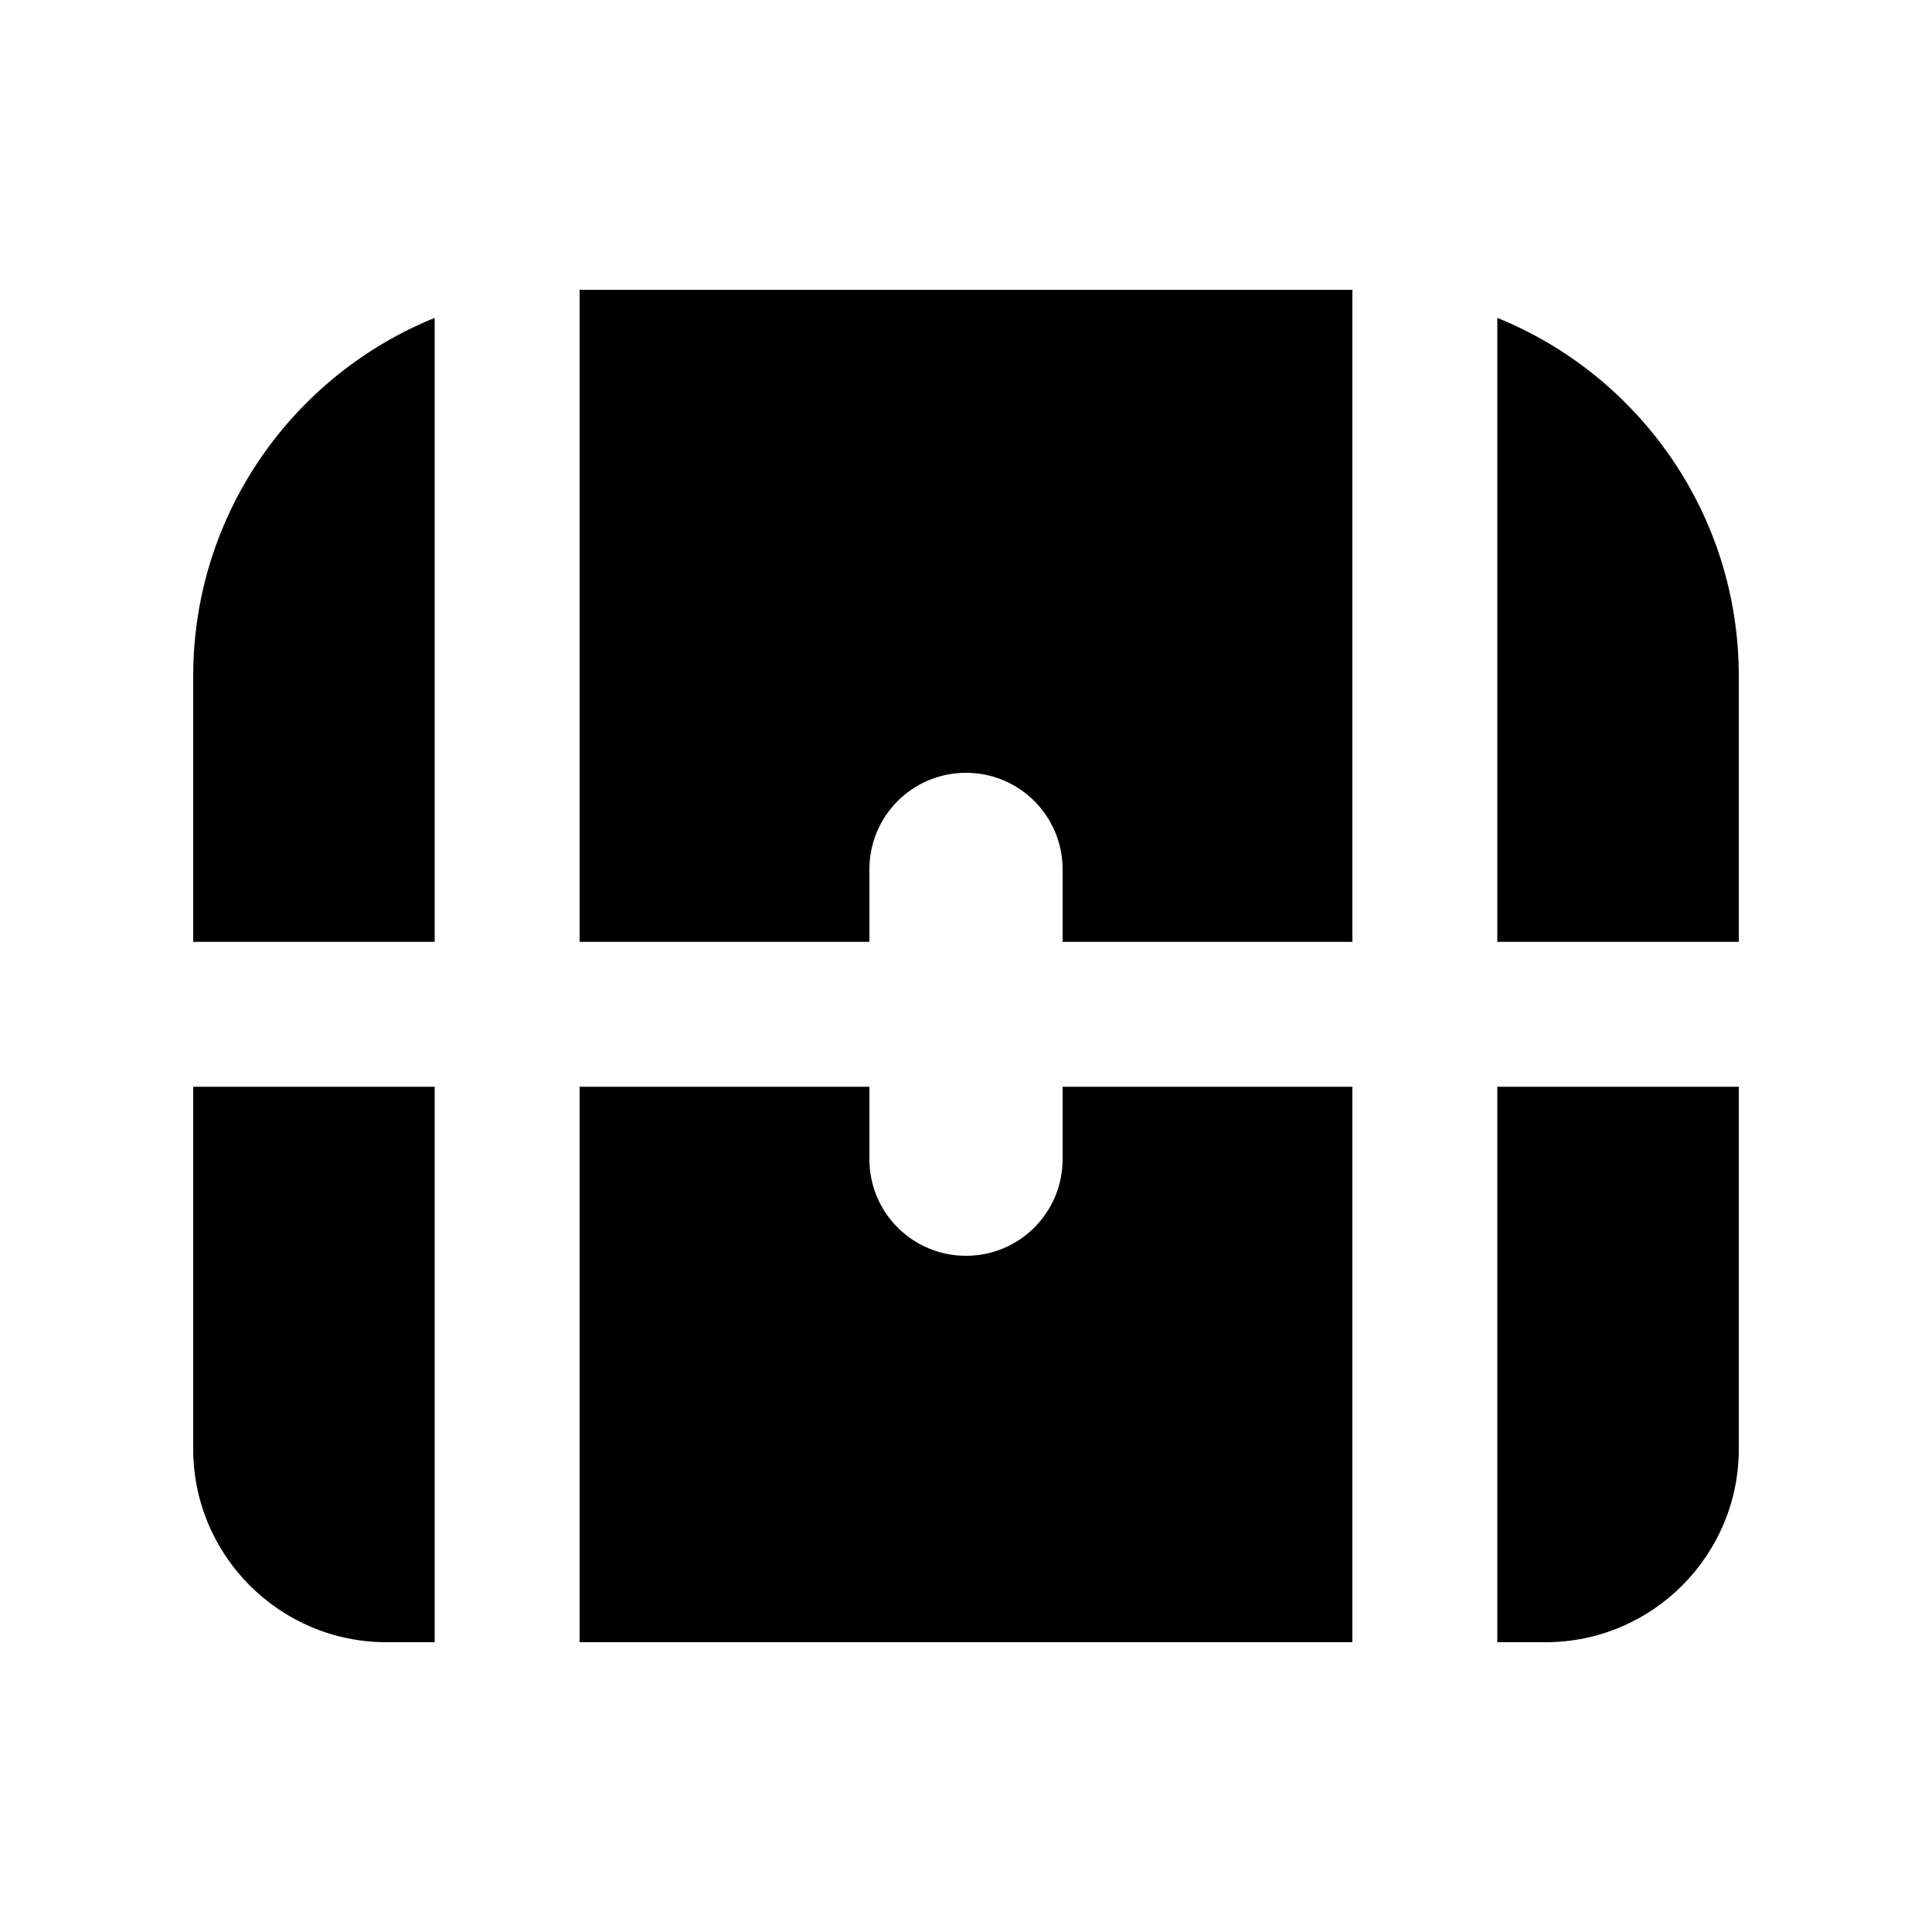 <svg xmlns="http://www.w3.org/2000/svg" viewBox="0 0 640 640"><!--! Font Awesome Pro 7.1.0 by @fontawesome - https://fontawesome.com License - https://fontawesome.com/license (Commercial License) Copyright 2025 Fonticons, Inc. --><path fill="currentColor" d="M144 105.3L144 312L64 312L64 224C64 170.3 97.1 124.3 144 105.3zM64 360L144 360L144 544L128 544C92.7 544 64 515.3 64 480L64 360zM192 544L192 360L288 360L288 384C288 401.7 302.3 416 320 416C337.7 416 352 401.7 352 384L352 360L448 360L448 544L192 544zM496 544L496 360L576 360L576 480C576 515.3 547.3 544 512 544L496 544zM576 312L496 312L496 105.3C542.9 124.3 576 170.3 576 224L576 312zM448 96L448 312L352 312L352 288C352 270.3 337.7 256 320 256C302.3 256 288 270.3 288 288L288 312L192 312L192 96L448 96z"/></svg>